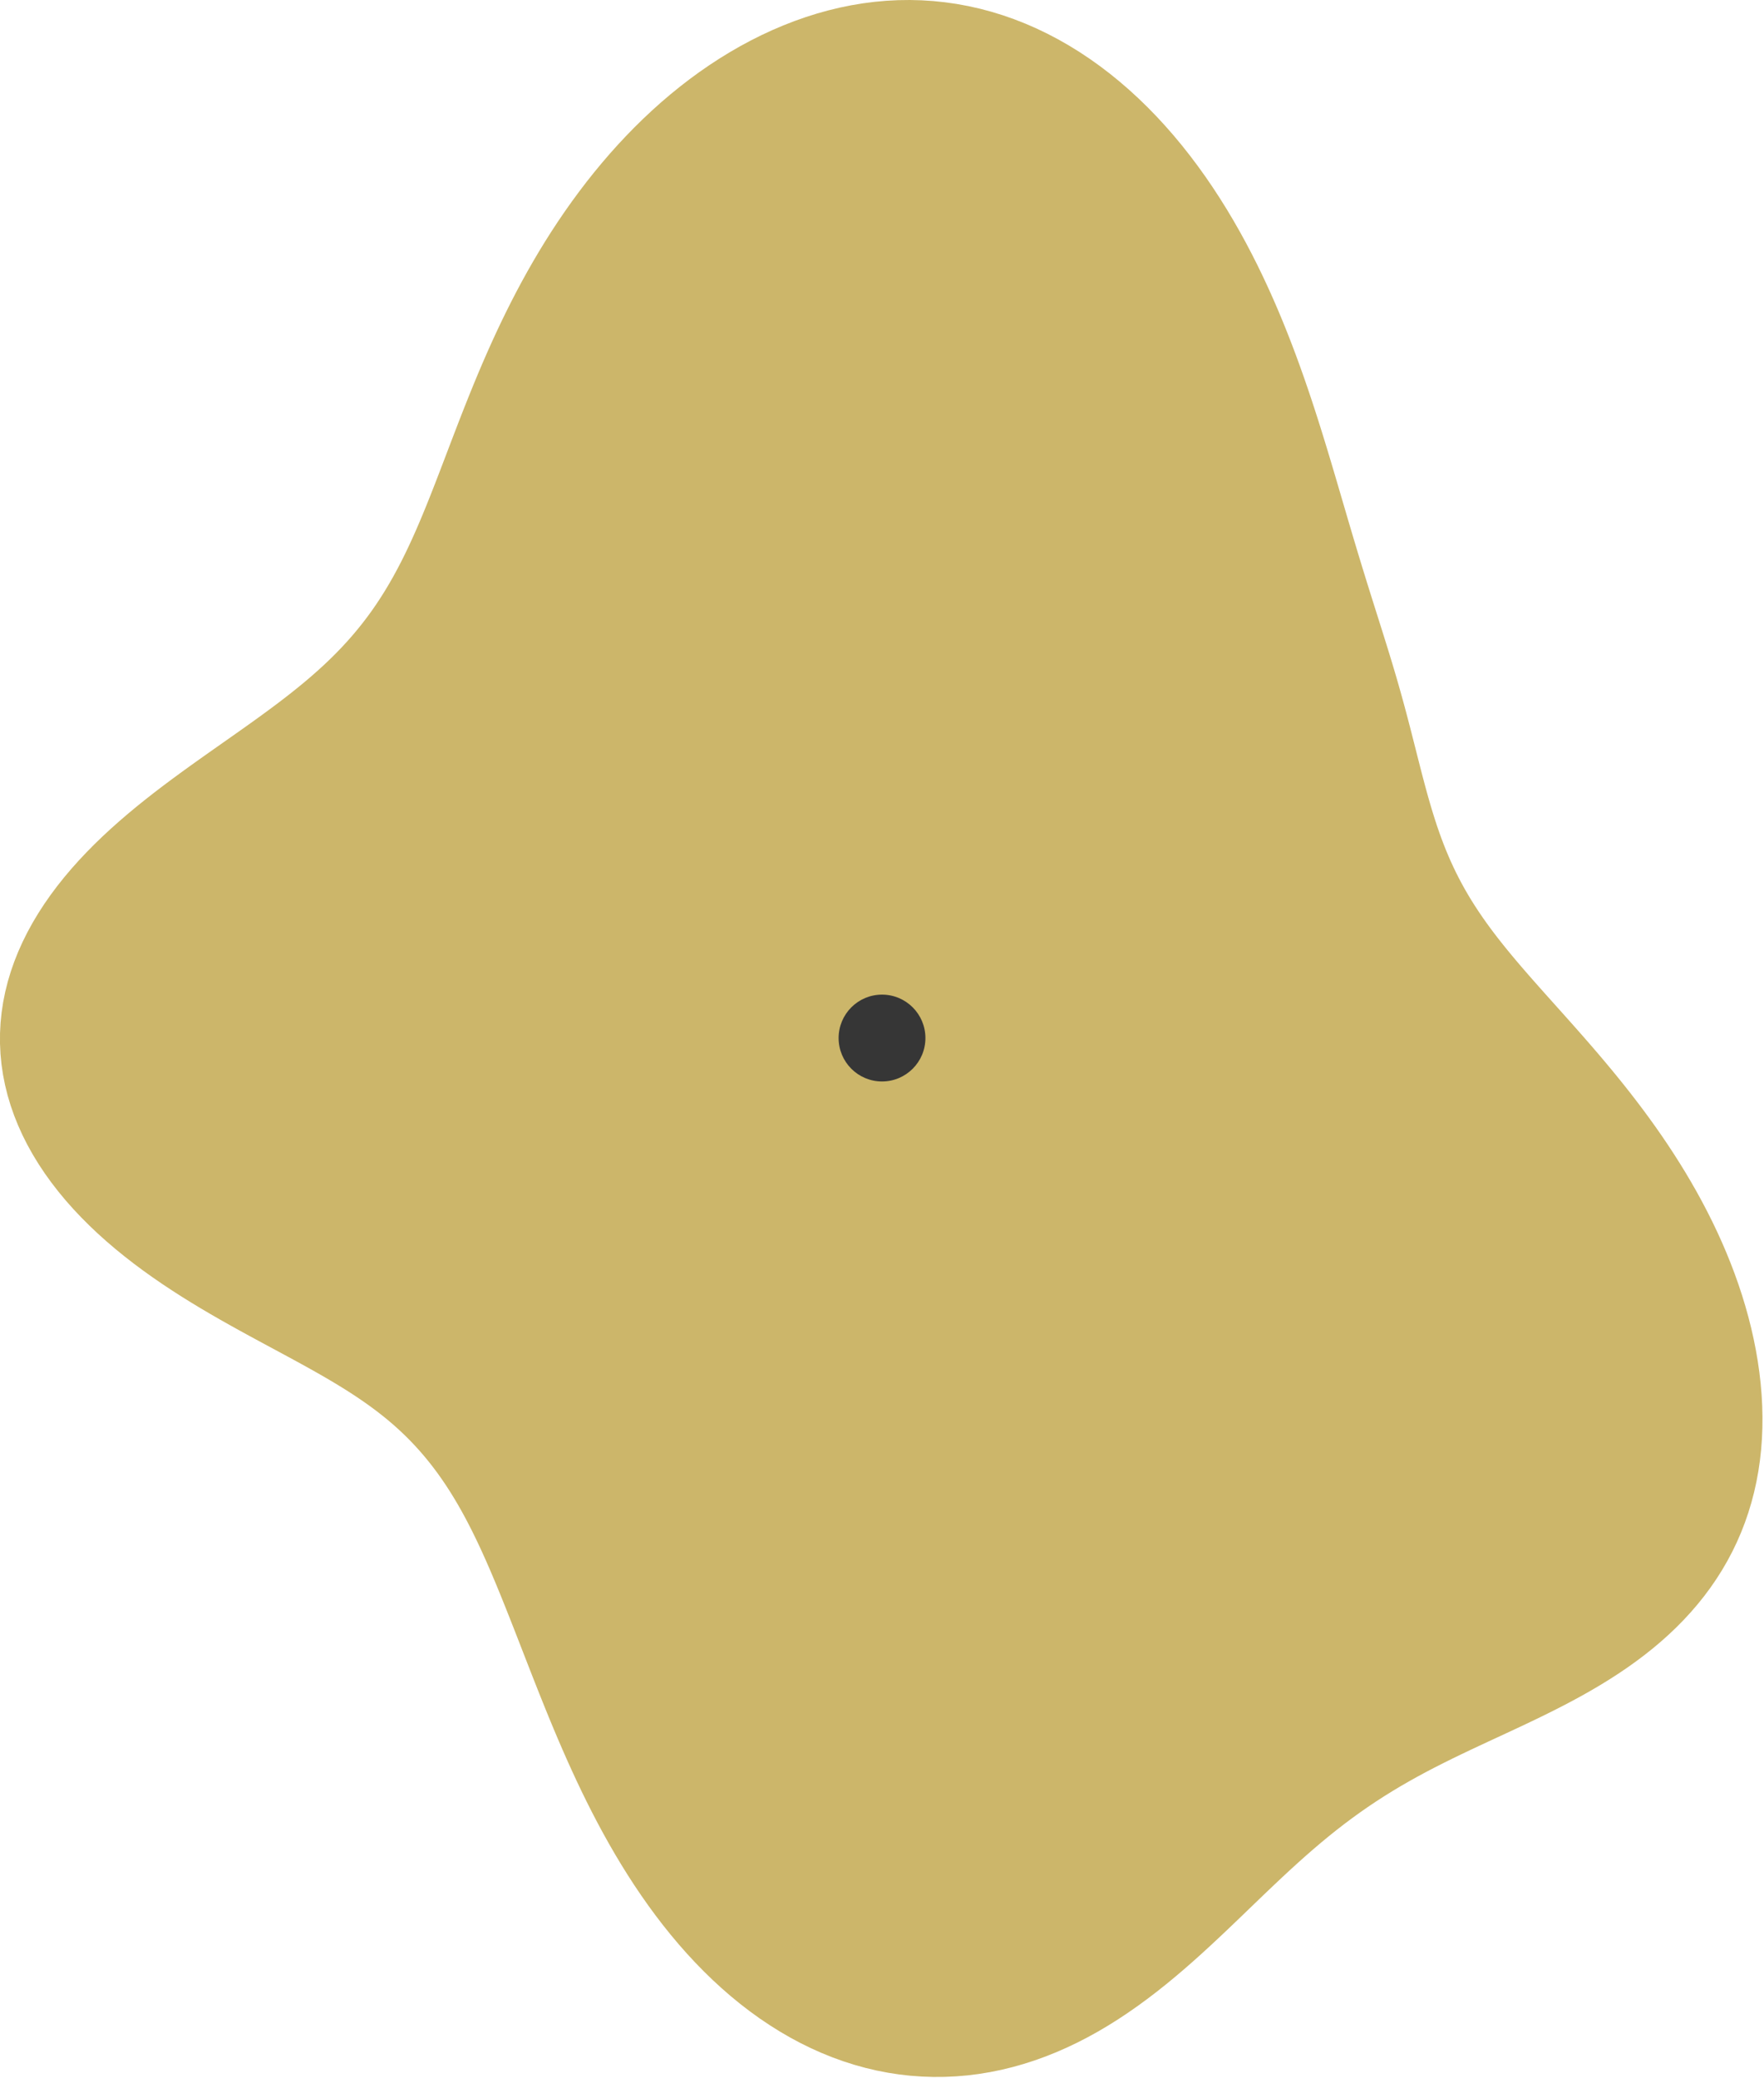 <svg xmlns="http://www.w3.org/2000/svg" width="569" height="670" viewBox="0 0 569 670" fill="none"><path fill-rule="evenodd" clip-rule="evenodd" d="M0.159 339.867L0 336.513L0.008 333.159L0.181 329.808L0.52 326.467L1.023 323.138L1.686 319.828L2.508 316.539L3.485 313.277L4.613 310.046L5.888 306.849L7.305 303.69L8.859 300.572L10.544 297.499L12.354 294.473L14.282 291.496L16.322 288.572L18.467 285.701L20.709 282.886L23.041 280.128L25.455 277.427L27.944 274.784L30.5 272.199L33.115 269.672L35.781 267.203L38.489 264.791L41.233 262.435L44.005 260.132L46.798 257.883L49.603 255.683L52.414 253.533L55.224 251.428L58.028 249.366L60.818 247.345L63.59 245.361L66.337 243.412L69.057 241.495L71.743 239.606L74.394 237.743L77.006 235.901L79.576 234.08L82.101 232.274L84.579 230.481L87.008 228.698L89.387 226.922L91.713 225.149L93.985 223.376L96.202 221.6L98.363 219.818L100.468 218.026L102.516 216.221L104.508 214.401L106.442 212.563L108.32 210.703L110.143 208.819L111.91 206.909L113.624 204.969L115.285 202.997L116.894 200.991L118.454 198.95L119.967 196.87L121.433 194.75L122.856 192.589L124.238 190.385L125.581 188.136L126.888 185.842L128.161 183.502L129.405 181.114L130.62 178.679L131.811 176.195L132.981 173.663L134.132 171.083L135.269 168.454L136.394 165.778L137.511 163.054L138.623 160.284L139.734 157.468L140.846 154.607L141.964 151.703L143.09 148.757L144.228 145.771L145.381 142.745L146.553 139.683L147.745 136.586L148.962 133.457L150.207 130.297L151.482 127.109L152.79 123.895L154.134 120.658L155.516 117.401L156.94 114.127L158.406 110.838L159.918 107.537L161.477 104.227L163.086 100.912L164.746 97.594L166.459 94.276L168.227 90.962L170.051 87.654L171.932 84.357L173.871 81.073L175.87 77.804L177.929 74.556L180.049 71.329L182.231 68.129L184.475 64.957L186.781 61.818L189.15 58.714L191.582 55.649L194.077 52.626L196.635 49.649L199.256 46.722L201.939 43.849L204.685 41.032L207.493 38.277L210.361 35.586L213.29 32.963L216.279 30.413L219.325 27.939L222.429 25.544L225.589 23.233L228.803 21.01L232.07 18.877L235.388 16.838L238.756 14.898L242.17 13.06L245.629 11.327L249.131 9.703L252.673 8.192L256.253 6.797L259.868 5.522L263.516 4.37L267.193 3.346L270.896 2.452L274.622 1.693L278.367 1.07L282.129 0.587L285.903 0.247L289.686 0.051L293.473 -0L297.262 0.096L301.047 0.341L304.825 0.734L308.592 1.275L312.344 1.966L316.077 2.804L319.787 3.79L323.469 4.922L327.12 6.198L330.737 7.616L334.315 9.175L337.851 10.871L341.341 12.702L344.783 14.664L348.172 16.754L351.506 18.968L354.782 21.303L357.998 23.753L361.15 26.315L364.237 28.984L367.256 31.754L370.207 34.62L373.086 37.579L375.893 40.623L378.627 43.748L381.286 46.948L383.87 50.218L386.378 53.551L388.811 56.942L391.168 60.386L393.449 63.876L395.656 67.407L397.787 70.973L399.845 74.569L401.831 78.189L403.745 81.828L405.589 85.48L407.364 89.141L409.073 92.805L410.718 96.468L412.3 100.124L413.821 103.77L415.284 107.402L416.691 111.015L418.046 114.605L419.349 118.169L420.604 121.704L421.813 125.206L422.98 128.673L424.107 132.102L425.196 135.49L426.25 138.836L427.272 142.138L428.265 145.395L429.231 148.604L430.173 151.764L431.092 154.876L431.992 157.938L432.875 160.949L433.743 163.91L434.597 166.821L435.441 169.682L436.274 172.495L437.099 175.259L437.917 177.977L438.727 180.65L439.531 183.281L440.329 185.87L441.121 188.421L441.907 190.935L442.686 193.414L443.457 195.862L444.221 198.279L444.977 200.67L445.722 203.034L446.458 205.376L447.182 207.696L447.894 209.997L448.593 212.279L449.278 214.546L449.949 216.797L450.604 219.034L451.244 221.258L451.869 223.469L452.479 225.667L453.074 227.853L453.656 230.026L454.225 232.186L454.784 234.333L455.332 236.466L455.873 238.585L456.407 240.689L456.937 242.778L457.464 244.852L457.989 246.91L458.515 248.953L459.044 250.979L459.578 252.99L460.119 254.984L460.669 256.962L461.23 258.923L461.805 260.868L462.396 262.798L463.004 264.711L463.632 266.61L464.283 268.493L464.959 270.363L465.661 272.218L466.392 274.061L467.155 275.892L467.95 277.712L468.78 279.522L469.646 281.323L470.552 283.117L471.497 284.905L472.483 286.687L473.513 288.467L474.586 290.245L475.705 292.024L476.87 293.804L478.081 295.588L479.339 297.378L480.645 299.176L481.999 300.983L483.401 302.802L484.85 304.635L486.346 306.484L487.888 308.351L489.476 310.238L491.109 312.148L492.785 314.081L494.503 316.041L496.261 318.029L498.058 320.048L499.891 322.099L501.758 324.184L503.658 326.304L505.587 328.462L507.542 330.66L509.522 332.897L511.523 335.177L513.541 337.5L515.575 339.867L517.62 342.28L519.673 344.739L521.73 347.246L523.789 349.8L525.845 352.402L527.895 355.053L529.936 357.753L531.962 360.502L533.972 363.3L535.96 366.146L537.924 369.042L539.859 371.985L541.762 374.975L543.63 378.012L545.457 381.094L547.242 384.221L548.979 387.392L550.666 390.605L552.298 393.858L553.872 397.15L555.385 400.479L556.832 403.844L558.211 407.241L559.518 410.67L560.749 414.127L561.902 417.611L562.973 421.117L563.958 424.645L564.855 428.191L565.662 431.752L566.373 435.324L566.988 438.905L567.503 442.491L567.915 446.078L568.221 449.664L568.419 453.243L568.505 456.812L568.479 460.366L568.335 463.902L568.074 467.415L567.692 470.901L567.188 474.355L566.562 477.773L565.813 481.151L564.94 484.485L563.945 487.771L562.827 491.006L561.588 494.186L560.23 497.308L558.754 500.369L557.162 503.365L555.458 506.295L553.644 509.157L551.724 511.948L549.702 514.666L547.581 517.312L545.365 519.882L543.06 522.378L540.67 524.799L538.199 527.145L535.654 529.416L533.039 531.613L530.359 533.739L527.621 535.793L524.829 537.779L521.989 539.698L519.107 541.553L516.189 543.347L513.239 545.083L510.263 546.766L507.266 548.397L504.254 549.982L501.232 551.525L498.203 553.031L495.173 554.503L492.146 555.947L489.126 557.367L486.117 558.769L483.122 560.158L480.144 561.539L477.187 562.916L474.252 564.296L471.342 565.682L468.458 567.08L465.603 568.495L462.776 569.931L459.98 571.392L457.213 572.884L454.477 574.409L451.77 575.972L449.093 577.575L446.443 579.223L443.821 580.917L441.223 582.66L438.649 584.454L436.096 586.301L433.562 588.201L431.044 590.156L428.539 592.165L426.044 594.228L423.556 596.345L421.072 598.514L418.588 600.734L416.101 603.002L413.607 605.317L411.103 607.674L408.585 610.07L406.05 612.502L403.494 614.963L400.913 617.45L398.304 619.955L395.664 622.473L392.99 624.998L390.278 627.523L387.528 630.04L384.735 632.542L381.898 635.021L379.015 637.47L376.086 639.882L373.108 642.247L370.081 644.56L367.005 646.81L363.879 648.992L360.705 651.098L357.482 653.12L354.212 655.052L350.896 656.886L347.536 658.618L344.133 660.24L340.69 661.748L337.21 663.137L333.695 664.402L330.149 665.54L326.574 666.547L322.974 667.421L319.352 668.157L315.712 668.755L312.058 669.212L308.393 669.526L304.722 669.695L301.047 669.719L297.374 669.596L293.705 669.328L290.046 668.912L286.4 668.351L282.77 667.644L279.162 666.793L275.578 665.799L272.023 664.664L268.5 663.391L265.013 661.981L261.565 660.437L258.16 658.763L254.8 656.961L251.489 655.036L248.23 652.991L245.024 650.831L241.876 648.559L238.786 646.181L235.757 643.701L232.791 641.124L229.89 638.455L227.054 635.7L224.286 632.863L221.585 629.95L218.953 626.967L216.391 623.919L213.897 620.811L211.474 617.65L209.119 614.441L206.834 611.189L204.617 607.9L202.467 604.58L200.384 601.233L198.366 597.865L196.412 594.482L194.521 591.087L192.69 587.686L190.918 584.284L189.203 580.885L187.542 577.494L185.935 574.114L184.377 570.75L182.867 567.404L181.403 564.081L179.981 560.784L178.6 557.516L177.256 554.279L175.948 551.077L174.672 547.91L173.425 544.781L172.206 541.693L171.012 538.646L169.84 535.641L168.688 532.68L167.554 529.764L166.435 526.892L165.329 524.066L164.233 521.285L163.147 518.55L162.067 515.86L160.992 513.215L159.919 510.617L158.846 508.063L157.771 505.556L156.691 503.093L155.604 500.676L154.508 498.304L153.4 495.976L152.278 493.693L151.14 491.454L149.982 489.258L148.804 487.105L147.602 484.995L146.373 482.926L145.117 480.898L143.829 478.91L142.508 476.962L141.151 475.051L139.755 473.179L138.319 471.342L136.839 469.541L135.313 467.775L133.738 466.041L132.111 464.34L130.43 462.67L128.692 461.03L126.893 459.417L125.032 457.832L123.106 456.271L121.114 454.732L119.054 453.214L116.925 451.712L114.727 450.225L112.458 448.749L110.12 447.281L107.712 445.818L105.235 444.356L102.69 442.891L100.08 441.421L97.406 439.94L94.671 438.445L91.877 436.932L89.029 435.398L86.129 433.839L83.182 432.25L80.193 430.628L77.166 428.97L74.108 427.271L71.022 425.53L67.916 423.741L64.796 421.903L61.669 420.012L58.54 418.066L55.417 416.062L52.309 413.999L49.221 411.875L46.161 409.688L43.138 407.437L40.158 405.12L37.231 402.738L34.363 400.29L31.562 397.776L28.837 395.197L26.194 392.552L23.642 389.844L21.187 387.074L18.837 384.243L16.598 381.353L14.478 378.407L12.482 375.408L10.617 372.357L8.887 369.259L7.3 366.117L5.858 362.934L4.567 359.714L3.43 356.462L2.45 353.182L1.632 349.878L0.976 346.554L0.484 343.216L0.159 339.867Z" fill="#CCB66A"></path><circle cx="284.505" cy="334.719" r="14" transform="rotate(-180 284.505 334.719)" fill="#363636"></circle></svg>